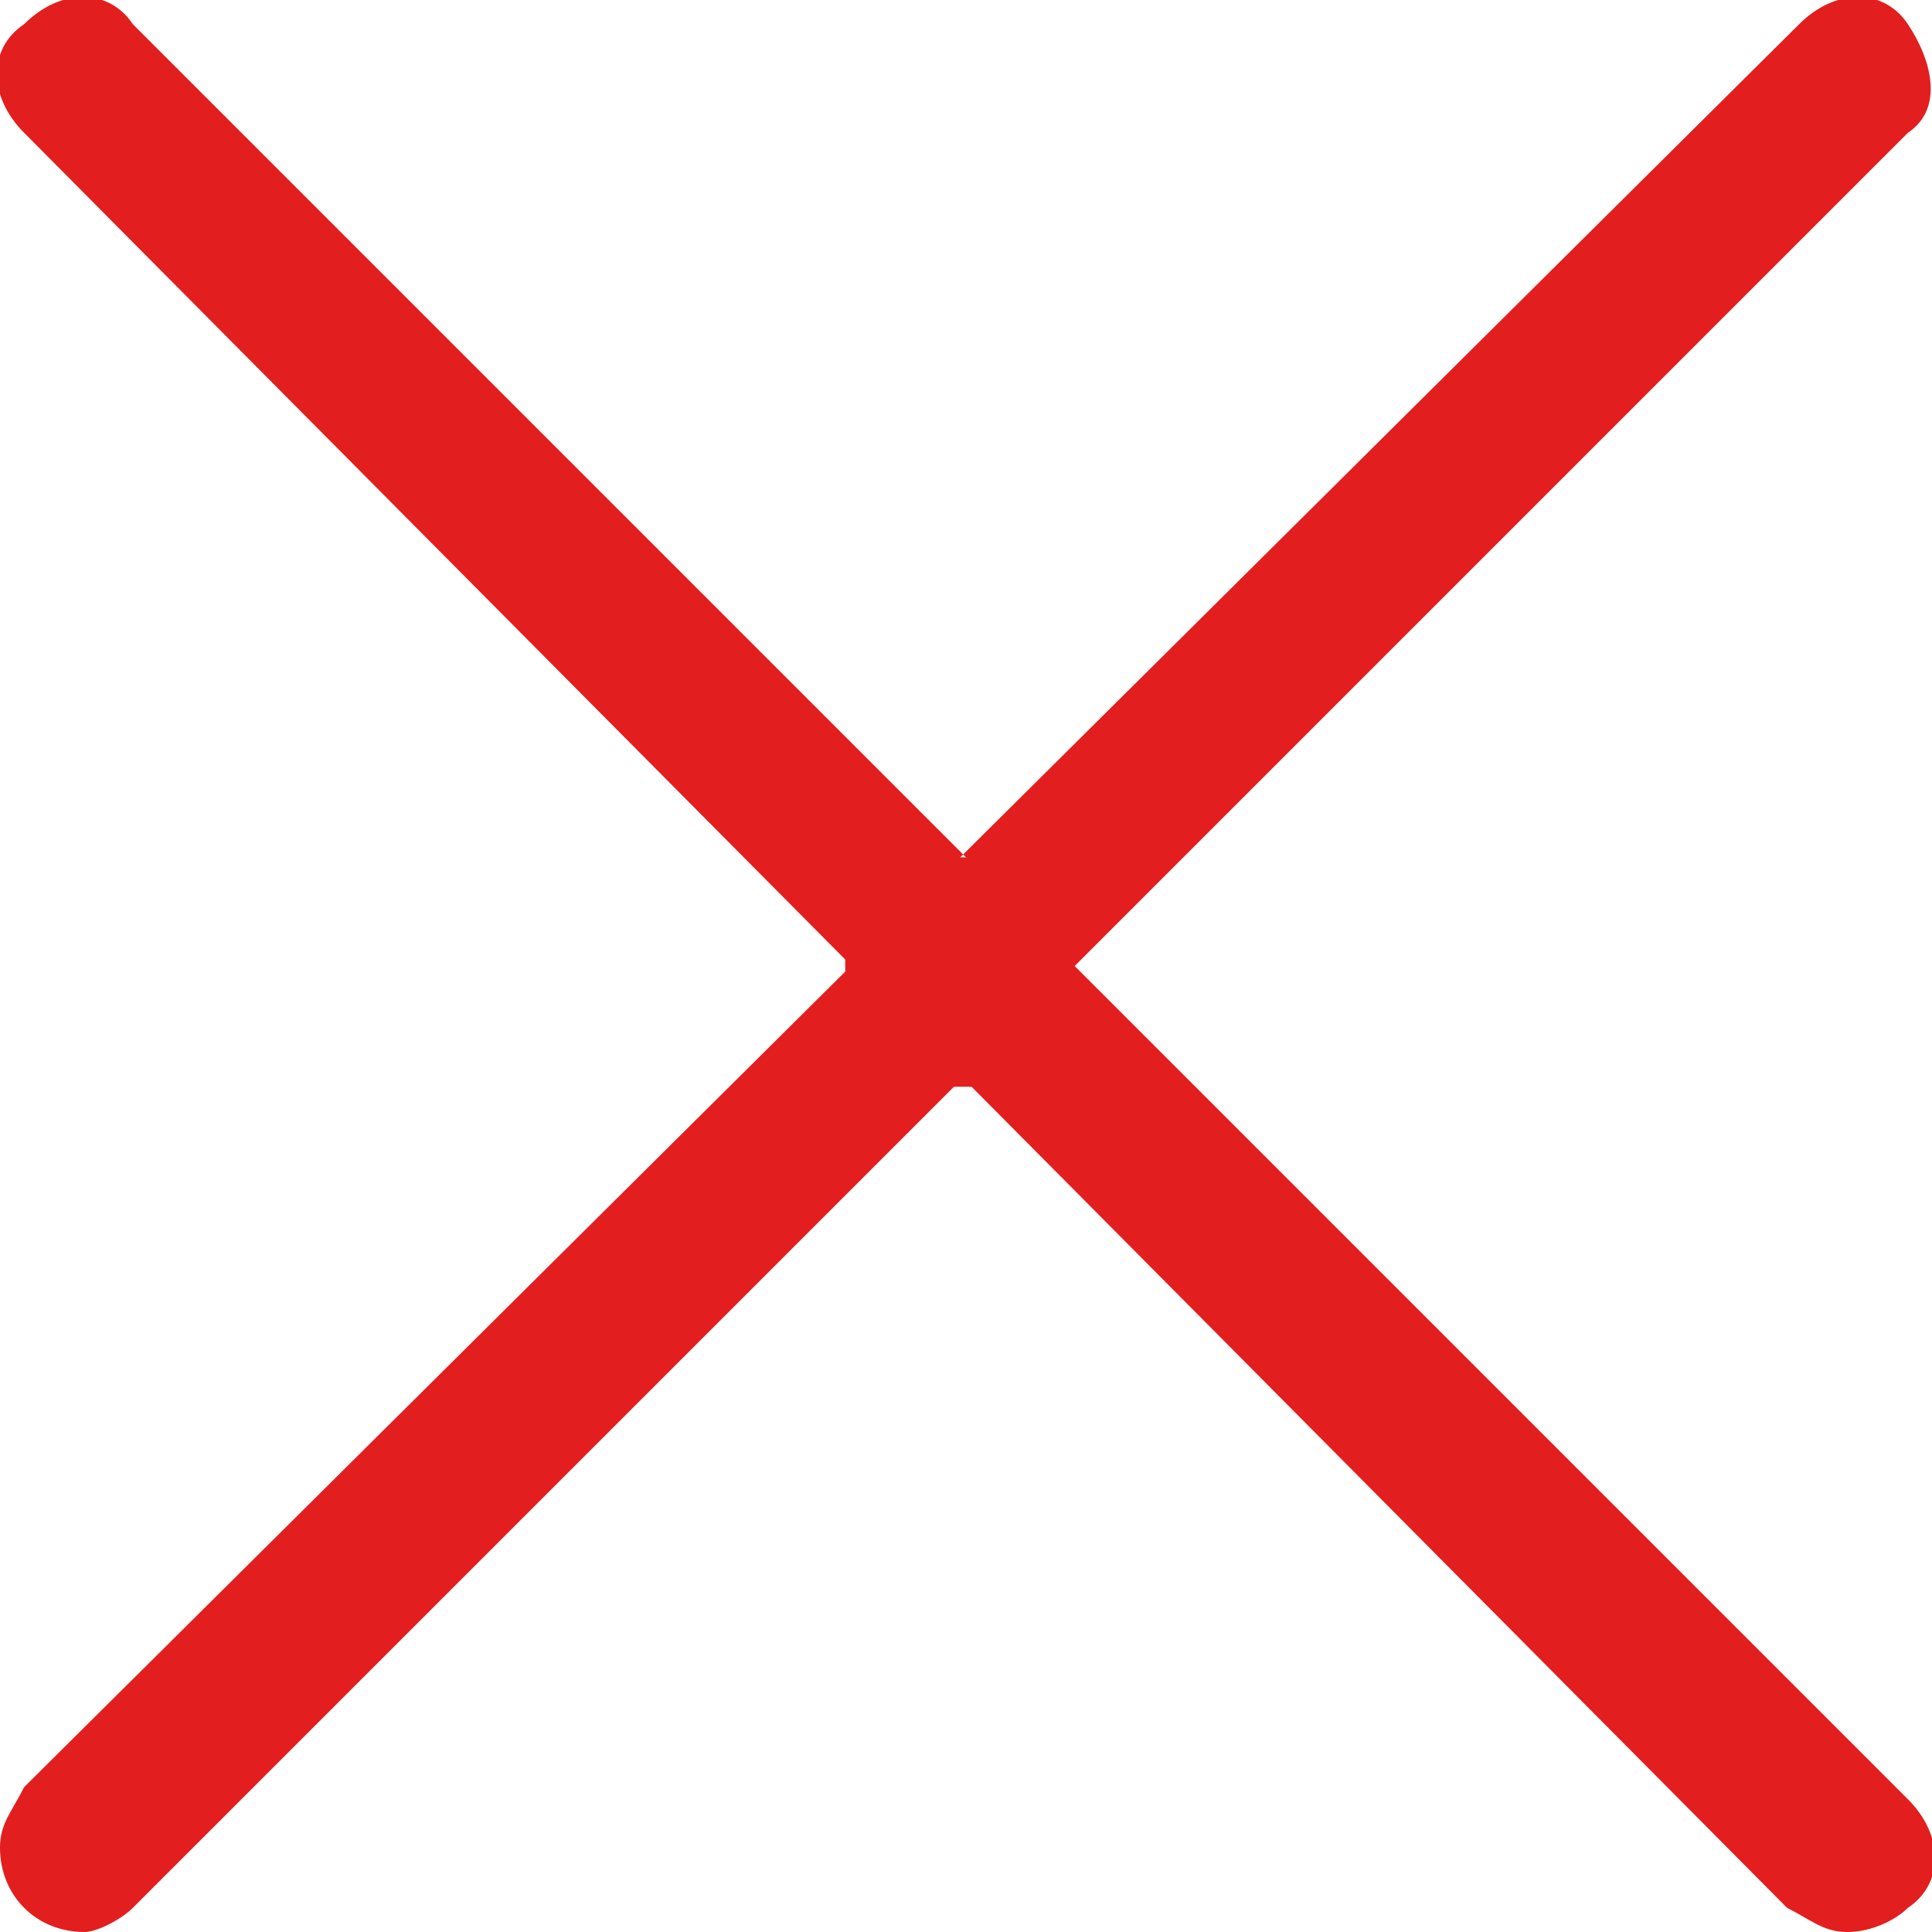 <?xml version="1.0" encoding="utf-8"?>
<!-- Generator: Adobe Illustrator 23.0.3, SVG Export Plug-In . SVG Version: 6.00 Build 0)  -->
<svg version="1.1" id="Слой_1" xmlns="http://www.w3.org/2000/svg" xmlns:xlink="http://www.w3.org/1999/xlink" x="0px" y="0px"
	 viewBox="0 0 16 16" style="enable-background:new 0 0 16 16;" xml:space="preserve">
<style type="text/css">
	.st0{fill-rule:evenodd;clip-rule:evenodd;fill:#E21E1E;}
</style>
<path id="close.svg" class="st0" d="M0.7,16C0.3,16,0,15.7,0,15.3c0-0.2,0.1-0.3,0.2-0.5L14.9,0.2c0.3-0.3,0.7-0.3,0.9,0
	s0.3,0.7,0,0.9c0,0,0,0,0,0L1.1,15.8C1,15.9,0.8,16,0.7,16z M15.3,16c-0.2,0-0.3-0.1-0.5-0.2L0.2,1.1c-0.3-0.3-0.3-0.7,0-0.9
	c0.3-0.3,0.7-0.3,0.9,0c0,0,0,0,0,0l14.7,14.7c0.3,0.3,0.3,0.7,0,0.9C15.7,15.9,15.5,16,15.3,16L15.3,16z"/>
<rect x="7" y="7.1" class="st0" width="1.9" height="1.9"/>
</svg>
